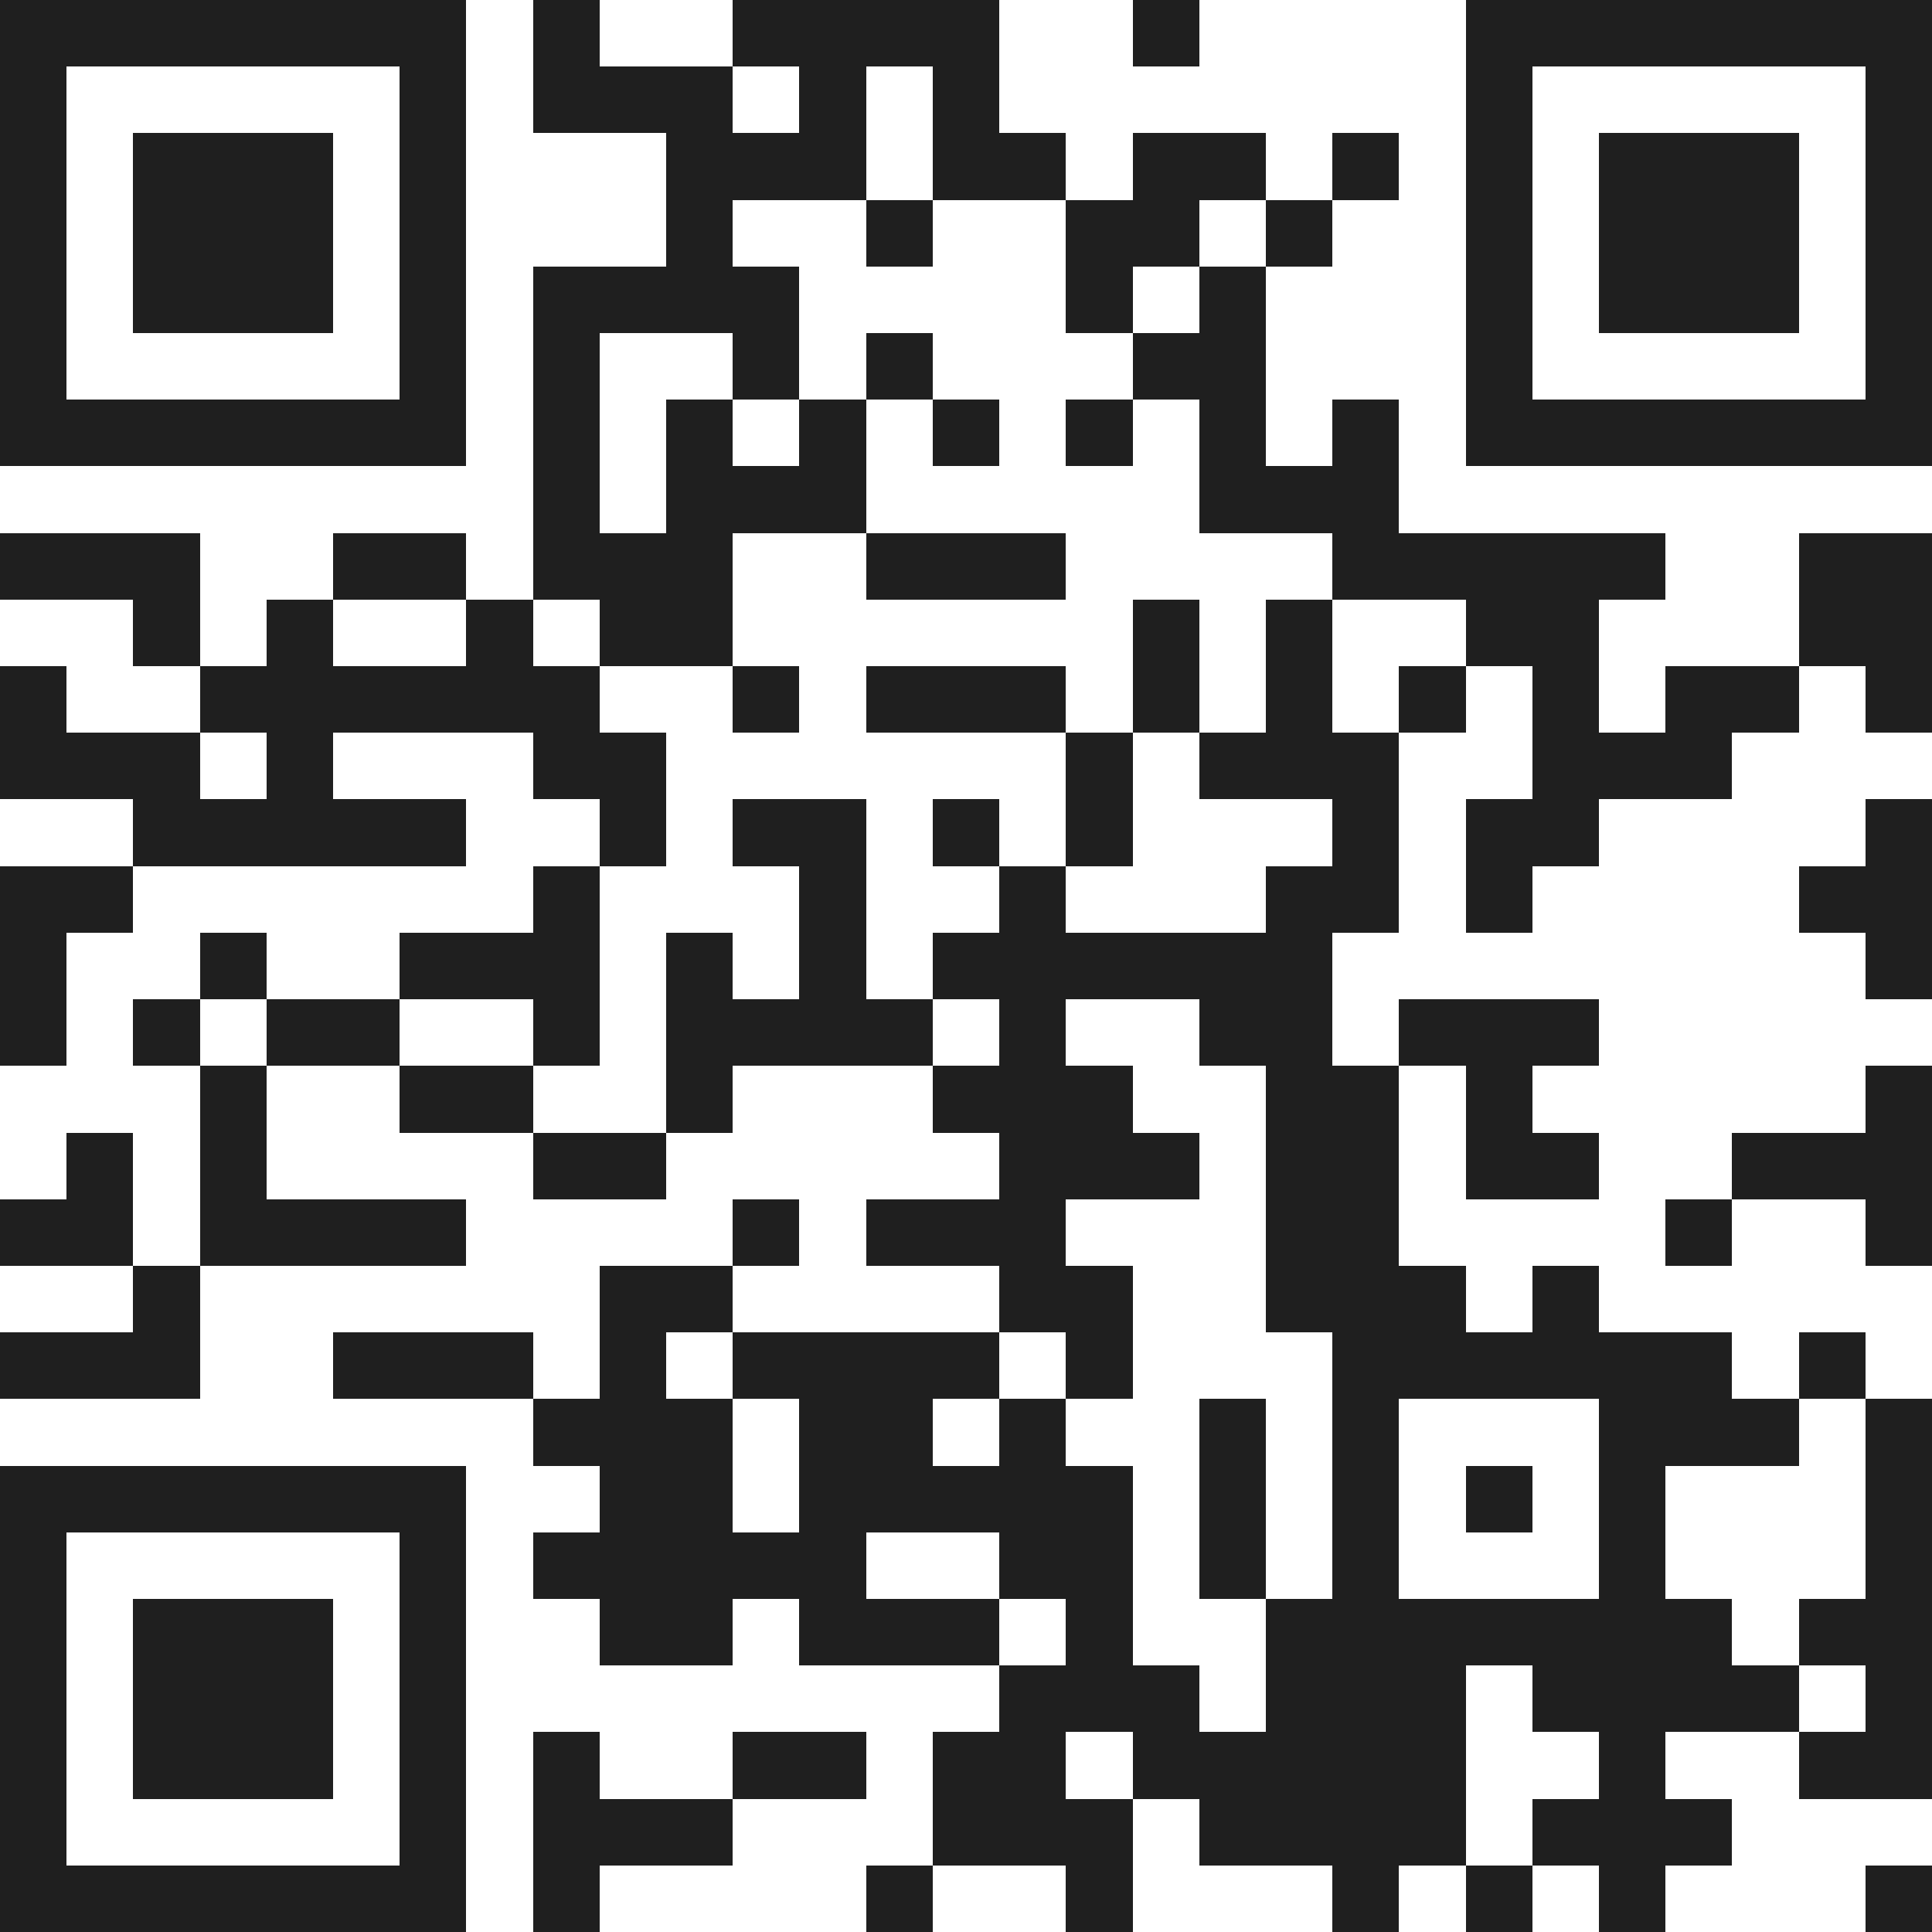 <svg xmlns="http://www.w3.org/2000/svg" viewBox="0 0 29 29" shape-rendering="crispEdges"><path fill="#ffffff" d="M0 0h29v29H0z"/><path stroke="#1f1f1f" d="M0 0.5h7m1 0h1m2 0h4m2 0h1m4 0h7M0 1.5h1m5 0h1m1 0h3m1 0h1m1 0h1m7 0h1m5 0h1M0 2.5h1m1 0h3m1 0h1m3 0h3m1 0h2m1 0h2m1 0h1m1 0h1m1 0h3m1 0h1M0 3.5h1m1 0h3m1 0h1m3 0h1m2 0h1m2 0h2m1 0h1m2 0h1m1 0h3m1 0h1M0 4.5h1m1 0h3m1 0h1m1 0h4m4 0h1m1 0h1m3 0h1m1 0h3m1 0h1M0 5.5h1m5 0h1m1 0h1m2 0h1m1 0h1m3 0h2m3 0h1m5 0h1M0 6.5h7m1 0h1m1 0h1m1 0h1m1 0h1m1 0h1m1 0h1m1 0h1m1 0h7M8 7.5h1m1 0h3m5 0h3M0 8.5h3m2 0h2m1 0h3m2 0h3m4 0h5m2 0h2M2 9.5h1m1 0h1m2 0h1m1 0h2m6 0h1m1 0h1m2 0h2m3 0h2M0 10.5h1m2 0h6m2 0h1m1 0h3m1 0h1m1 0h1m1 0h1m1 0h1m1 0h2m1 0h1M0 11.5h3m1 0h1m3 0h2m6 0h1m1 0h3m2 0h3M2 12.5h5m2 0h1m1 0h2m1 0h1m1 0h1m3 0h1m1 0h2m4 0h1M0 13.5h2m6 0h1m3 0h1m2 0h1m3 0h2m1 0h1m4 0h2M0 14.5h1m2 0h1m2 0h3m1 0h1m1 0h1m1 0h6m8 0h1M0 15.5h1m1 0h1m1 0h2m2 0h1m1 0h4m1 0h1m2 0h2m1 0h3M3 16.5h1m2 0h2m2 0h1m3 0h3m2 0h2m1 0h1m5 0h1M1 17.5h1m1 0h1m4 0h2m5 0h3m1 0h2m1 0h2m2 0h3M0 18.5h2m1 0h4m4 0h1m1 0h3m3 0h2m4 0h1m2 0h1M2 19.5h1m6 0h2m4 0h2m2 0h3m1 0h1M0 20.5h3m2 0h3m1 0h1m1 0h4m1 0h1m3 0h6m1 0h1M8 21.5h3m1 0h2m1 0h1m2 0h1m1 0h1m3 0h3m1 0h1M0 22.5h7m2 0h2m1 0h5m1 0h1m1 0h1m1 0h1m1 0h1m3 0h1M0 23.5h1m5 0h1m1 0h5m2 0h2m1 0h1m1 0h1m3 0h1m3 0h1M0 24.5h1m1 0h3m1 0h1m2 0h2m1 0h3m1 0h1m2 0h7m1 0h2M0 25.5h1m1 0h3m1 0h1m8 0h3m1 0h3m1 0h4m1 0h1M0 26.5h1m1 0h3m1 0h1m1 0h1m2 0h2m1 0h2m1 0h5m2 0h1m2 0h2M0 27.5h1m5 0h1m1 0h3m3 0h3m1 0h4m1 0h3M0 28.5h7m1 0h1m4 0h1m2 0h1m3 0h1m1 0h1m1 0h1m3 0h1"/></svg>
